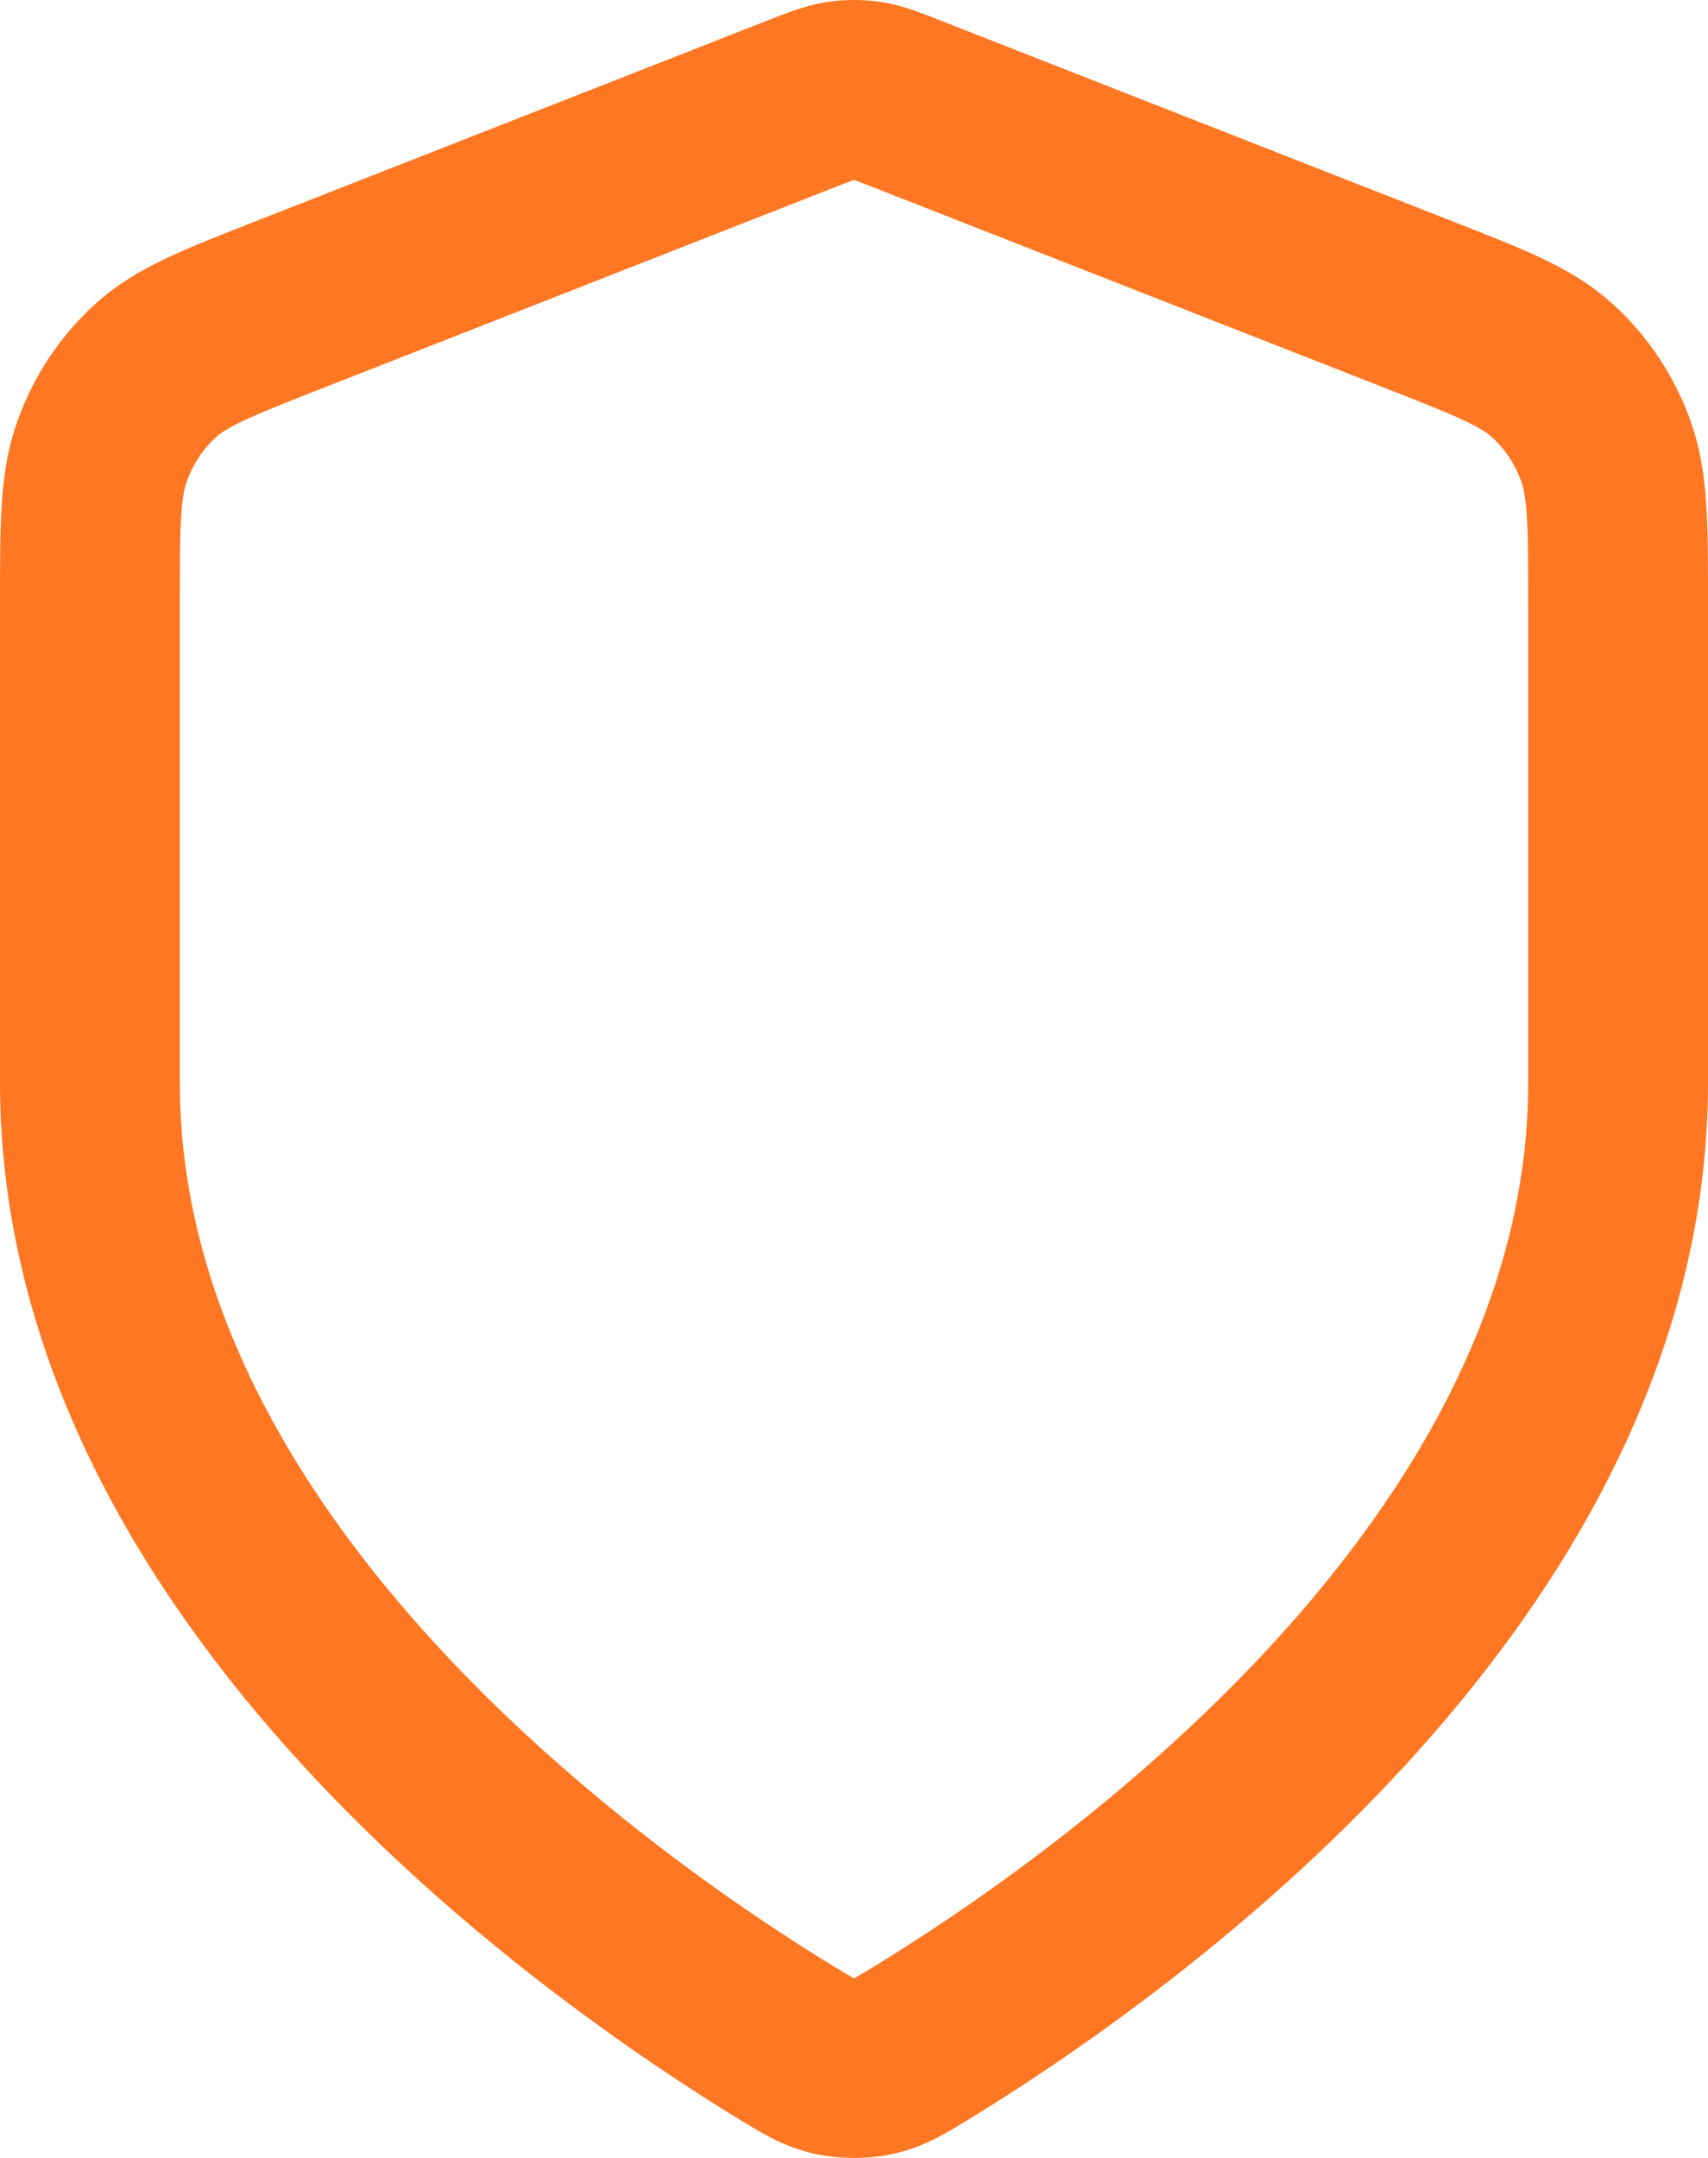 <svg width="19" height="24" viewBox="0 0 19 24" fill="none" xmlns="http://www.w3.org/2000/svg">
<path d="M8.758 22.726C8.994 22.869 9.111 22.941 9.277 22.978C9.406 23.007 9.594 23.007 9.723 22.978C9.889 22.941 10.006 22.869 10.242 22.726C12.311 21.463 18 17.495 18 12.039V6.724C18 5.835 18 5.391 17.861 5.009C17.738 4.671 17.539 4.37 17.28 4.132C16.987 3.861 16.589 3.705 15.794 3.393L10.097 1.159C9.876 1.072 9.766 1.029 9.652 1.011C9.551 0.996 9.449 0.996 9.348 1.011C9.234 1.029 9.124 1.072 8.903 1.159L3.206 3.393C2.411 3.705 2.013 3.861 1.72 4.132C1.461 4.37 1.262 4.671 1.139 5.009C1 5.391 1 5.835 1 6.724V12.039C1 17.495 6.689 21.463 8.758 22.726Z" stroke="#FF7722" stroke-width="2" stroke-linecap="round" stroke-linejoin="round"/>
</svg>
